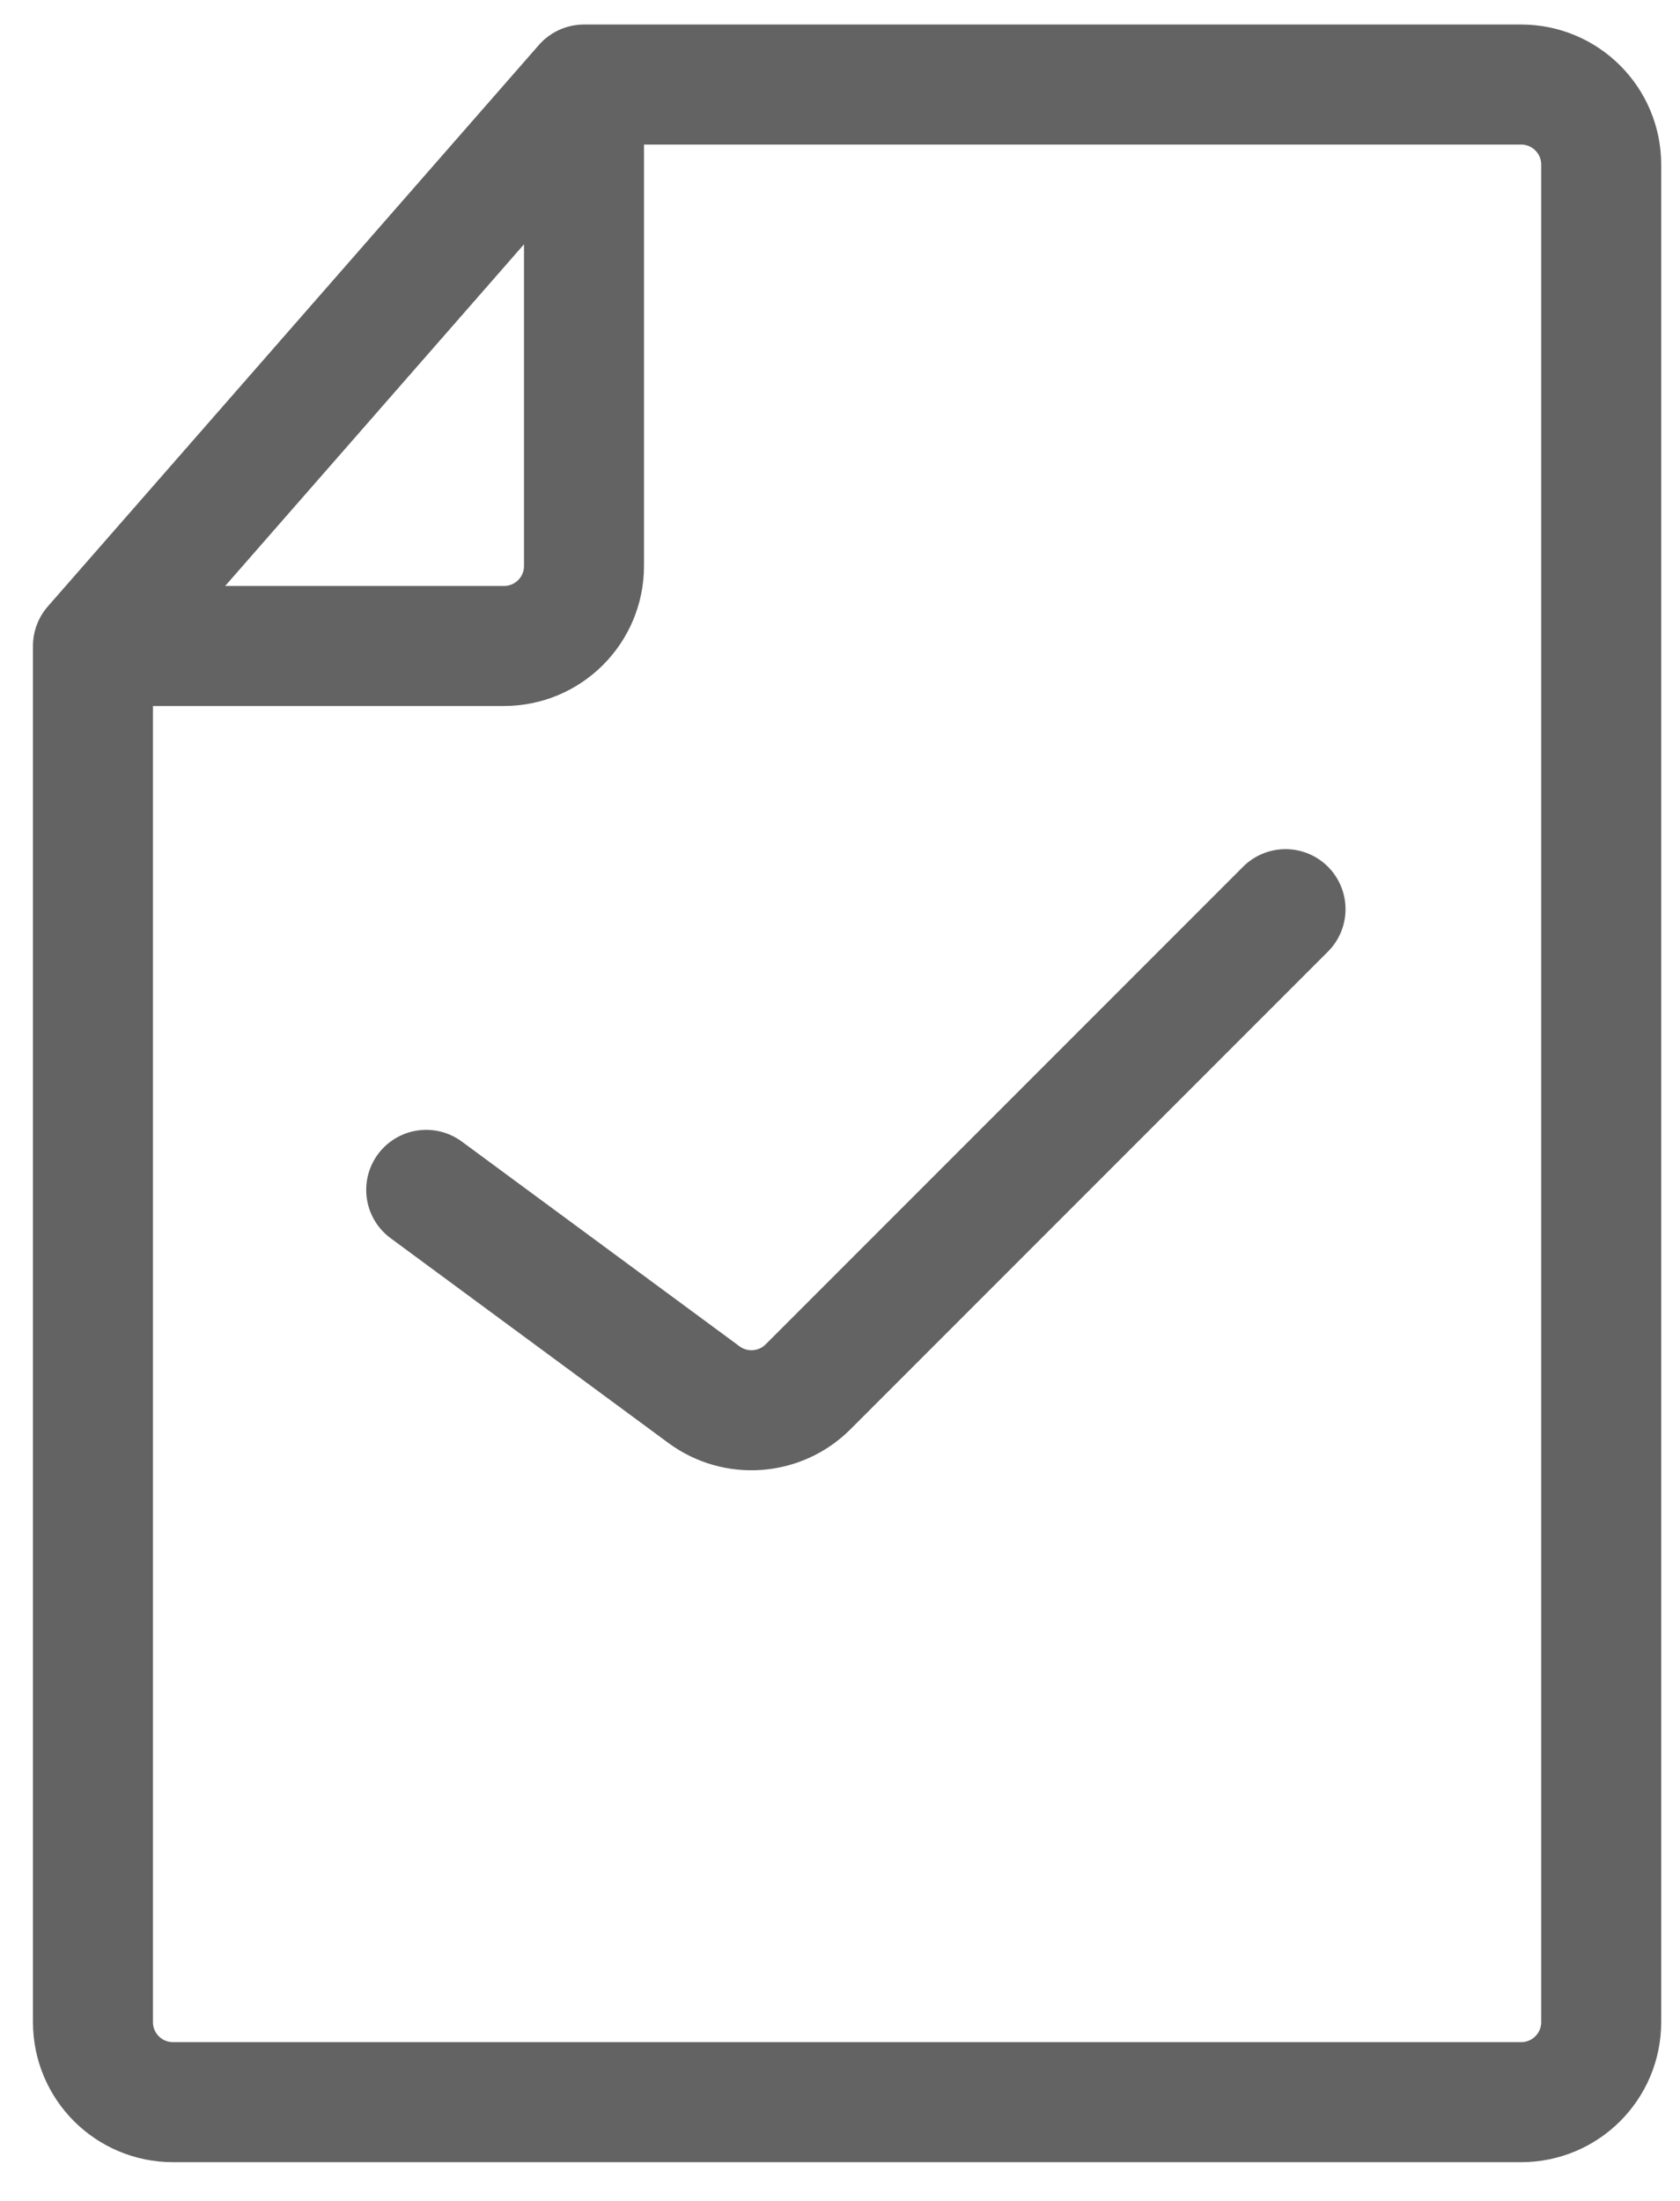 <svg width="42" height="55" viewBox="0 0 42 55" fill="none" xmlns="http://www.w3.org/2000/svg">
<path d="M2.324 16.143V50.533C2.324 51.638 3.22 52.533 4.324 52.533H38.03C39.134 52.533 40.03 51.638 40.03 50.533V4.113C40.03 3.009 39.134 2.113 38.03 2.113H14.6M2.324 16.143H12.6C13.705 16.143 14.6 15.248 14.6 14.143V2.113M2.324 16.143L14.6 2.113M10.655 29.735L17.6 34.853C18.396 35.439 19.502 35.356 20.201 34.657L32.138 22.72" stroke="#636363" stroke-width="3" stroke-linecap="round"/>
</svg>
